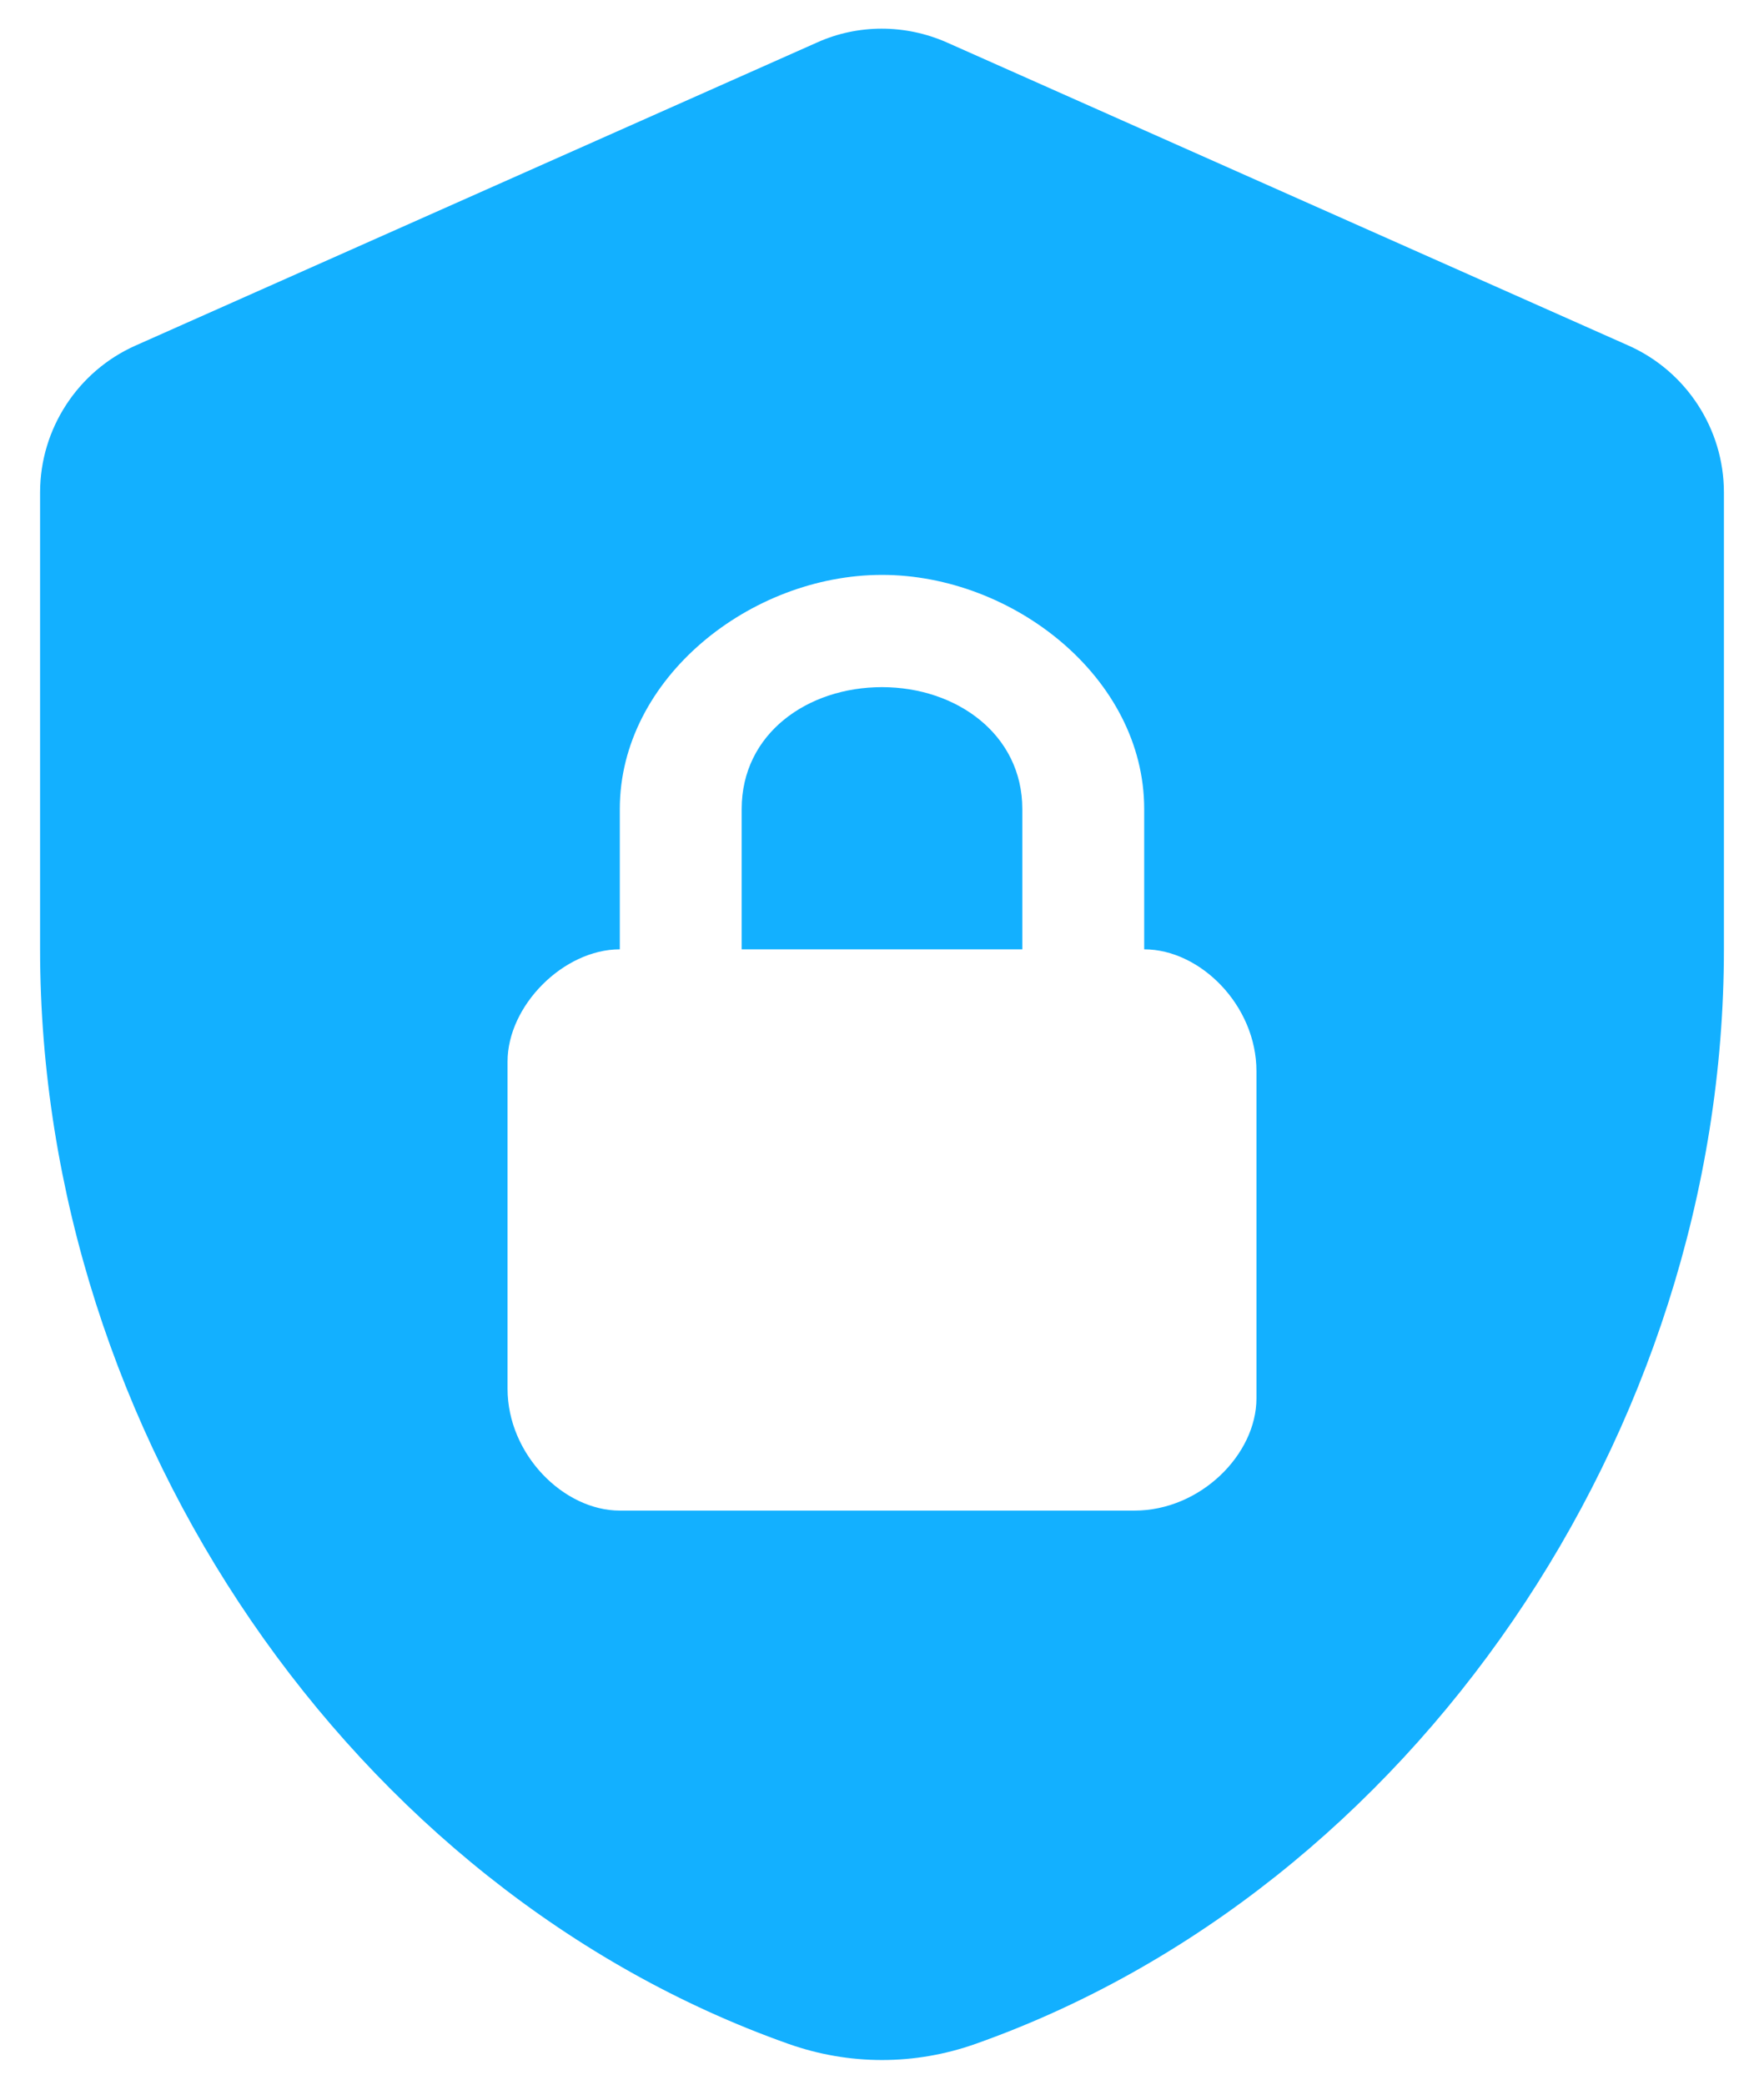 <svg width="22" height="26" viewBox="0 0 22 26" fill="none" xmlns="http://www.w3.org/2000/svg">
<path d="M11 8.57C10.07 8.57 9.25 9.15 9.25 10.09V11.84H12.75V10.09C12.75 9.16 11.93 8.57 11 8.57ZM11 7.17C12.63 7.17 14.27 8.45 14.27 10.09V11.84C14.97 11.84 15.67 12.54 15.67 13.36V17.44C15.67 18.14 14.97 18.84 14.15 18.84H7.73C7.03 18.84 6.33 18.14 6.33 17.32V13.24C6.33 12.54 7.03 11.84 7.73 11.84V10.09C7.73 8.46 9.36 7.17 11 7.17ZM11.81 0.53C11.29 0.3 10.7 0.3 10.19 0.53L1.69 4.31C0.97 4.63 0.5 5.35 0.5 6.14V11.84C0.5 17.89 4.41 23.57 9.83 25.49C10.59 25.76 11.41 25.76 12.17 25.49C17.59 23.57 21.5 17.89 21.5 11.84V6.14C21.5 5.35 21.03 4.63 20.31 4.31L11.81 0.53Z" fill="#13B0FF"/>
</svg>
